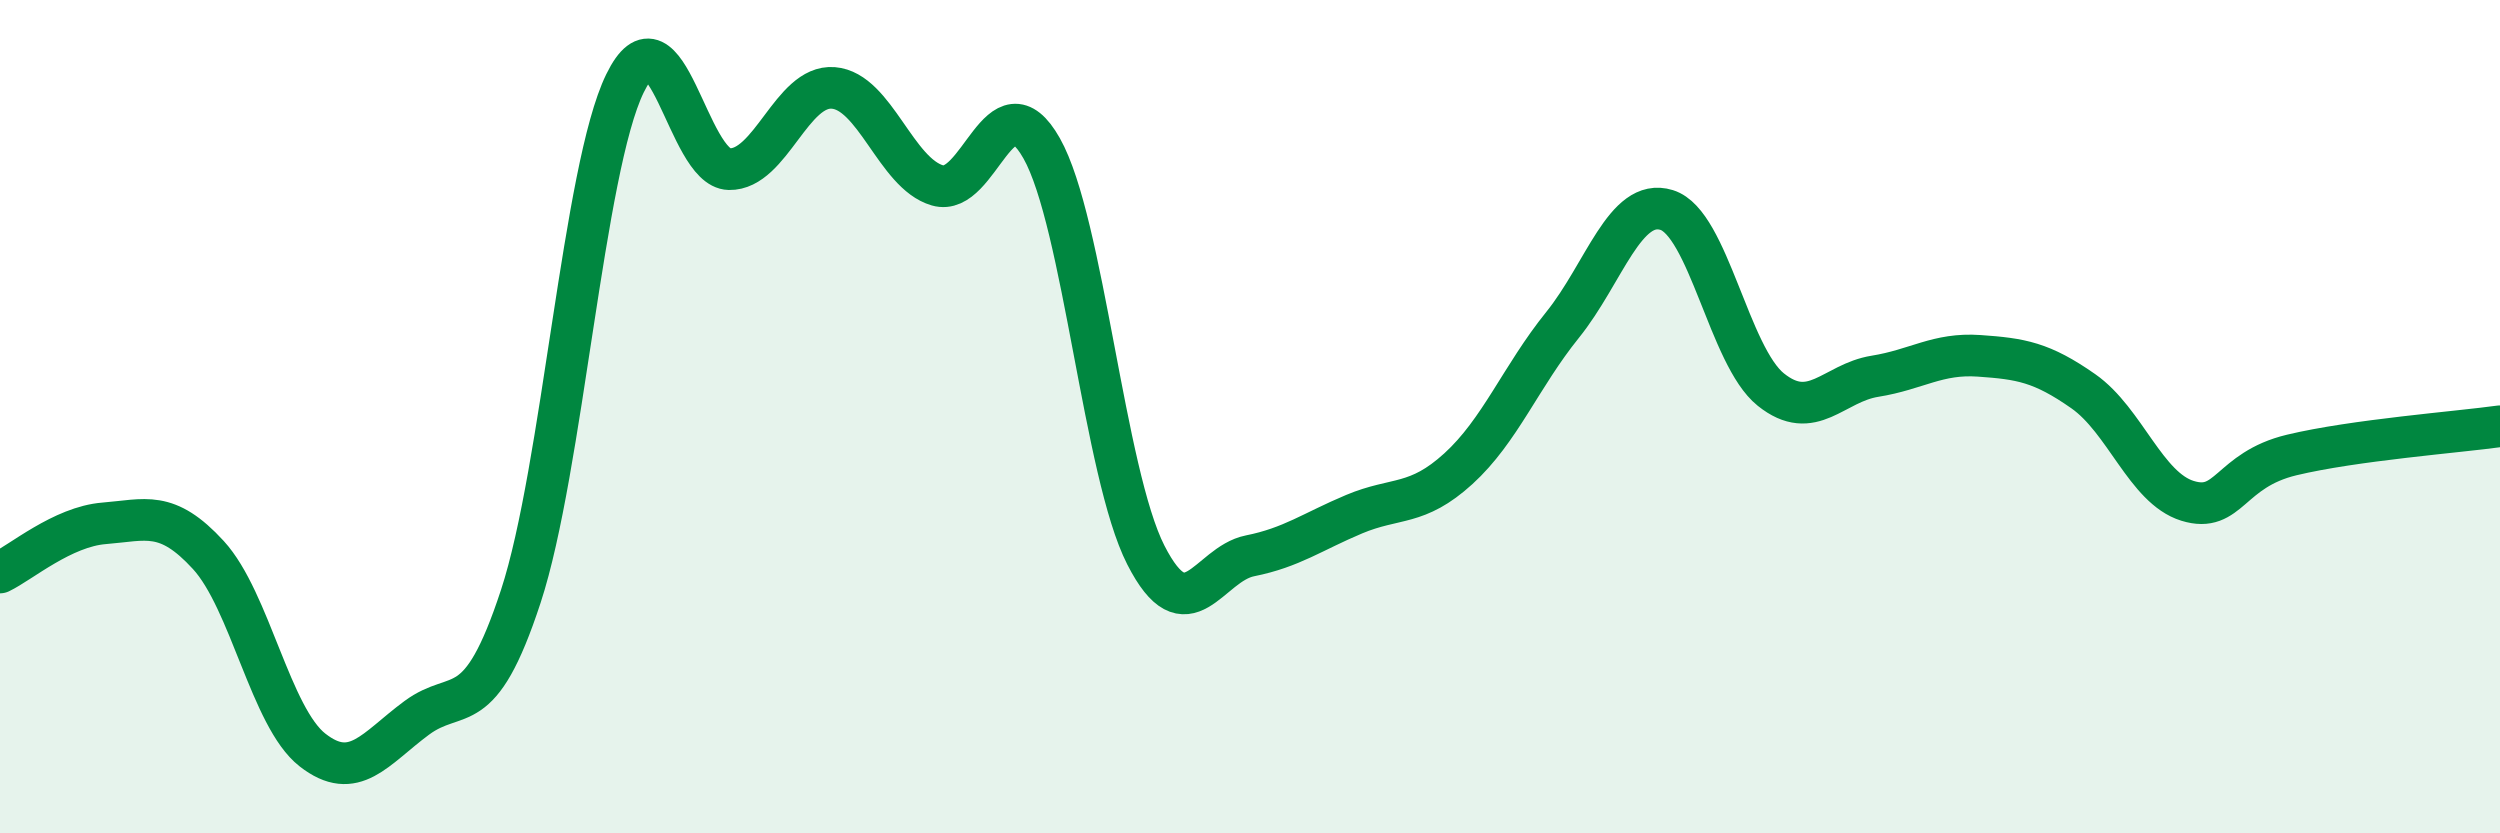 
    <svg width="60" height="20" viewBox="0 0 60 20" xmlns="http://www.w3.org/2000/svg">
      <path
        d="M 0,13.74 C 0.5,13.5 1.5,12.64 2.5,12.56 C 3.5,12.48 4,12.23 5,13.32 C 6,14.41 6.5,17.22 7.5,18 C 8.5,18.78 9,17.97 10,17.23 C 11,16.49 11.5,17.36 12.5,14.31 C 13.5,11.26 14,4.05 15,2 C 16,-0.05 16.5,4.04 17.5,4.06 C 18.5,4.08 19,2.03 20,2.11 C 21,2.19 21.5,4.16 22.5,4.45 C 23.5,4.74 24,1.79 25,3.56 C 26,5.33 26.5,11.36 27.5,13.32 C 28.5,15.28 29,13.54 30,13.34 C 31,13.14 31.5,12.76 32.5,12.34 C 33.5,11.92 34,12.16 35,11.25 C 36,10.34 36.5,9.04 37.5,7.8 C 38.5,6.56 39,4.73 40,5.04 C 41,5.35 41.5,8.55 42.5,9.35 C 43.5,10.15 44,9.19 45,9.03 C 46,8.87 46.5,8.47 47.5,8.54 C 48.5,8.61 49,8.69 50,9.39 C 51,10.09 51.5,11.71 52.5,12.02 C 53.5,12.33 53.5,11.28 55,10.92 C 56.5,10.56 59,10.37 60,10.23L60 20L0 20Z"
        fill="#008740"
        opacity="0.1"
        stroke-linecap="round"
        stroke-linejoin="round"
      />
      <path
        d="M 0,13.74 C 0.5,13.5 1.5,12.64 2.5,12.56 C 3.5,12.48 4,12.23 5,13.32 C 6,14.41 6.5,17.22 7.5,18 C 8.5,18.78 9,17.97 10,17.23 C 11,16.49 11.5,17.36 12.5,14.31 C 13.5,11.26 14,4.05 15,2 C 16,-0.05 16.5,4.04 17.5,4.06 C 18.5,4.08 19,2.03 20,2.11 C 21,2.19 21.5,4.16 22.5,4.45 C 23.5,4.74 24,1.79 25,3.56 C 26,5.33 26.5,11.36 27.5,13.32 C 28.5,15.28 29,13.54 30,13.34 C 31,13.14 31.5,12.76 32.5,12.34 C 33.5,11.92 34,12.16 35,11.25 C 36,10.34 36.5,9.04 37.5,7.8 C 38.5,6.56 39,4.73 40,5.04 C 41,5.35 41.5,8.55 42.5,9.35 C 43.5,10.15 44,9.19 45,9.03 C 46,8.87 46.5,8.47 47.5,8.54 C 48.5,8.61 49,8.69 50,9.39 C 51,10.09 51.5,11.71 52.5,12.02 C 53.5,12.33 53.5,11.28 55,10.92 C 56.5,10.56 59,10.37 60,10.23"
        stroke="#008740"
        stroke-width="1"
        fill="none"
        stroke-linecap="round"
        stroke-linejoin="round"
      />
    </svg>
  